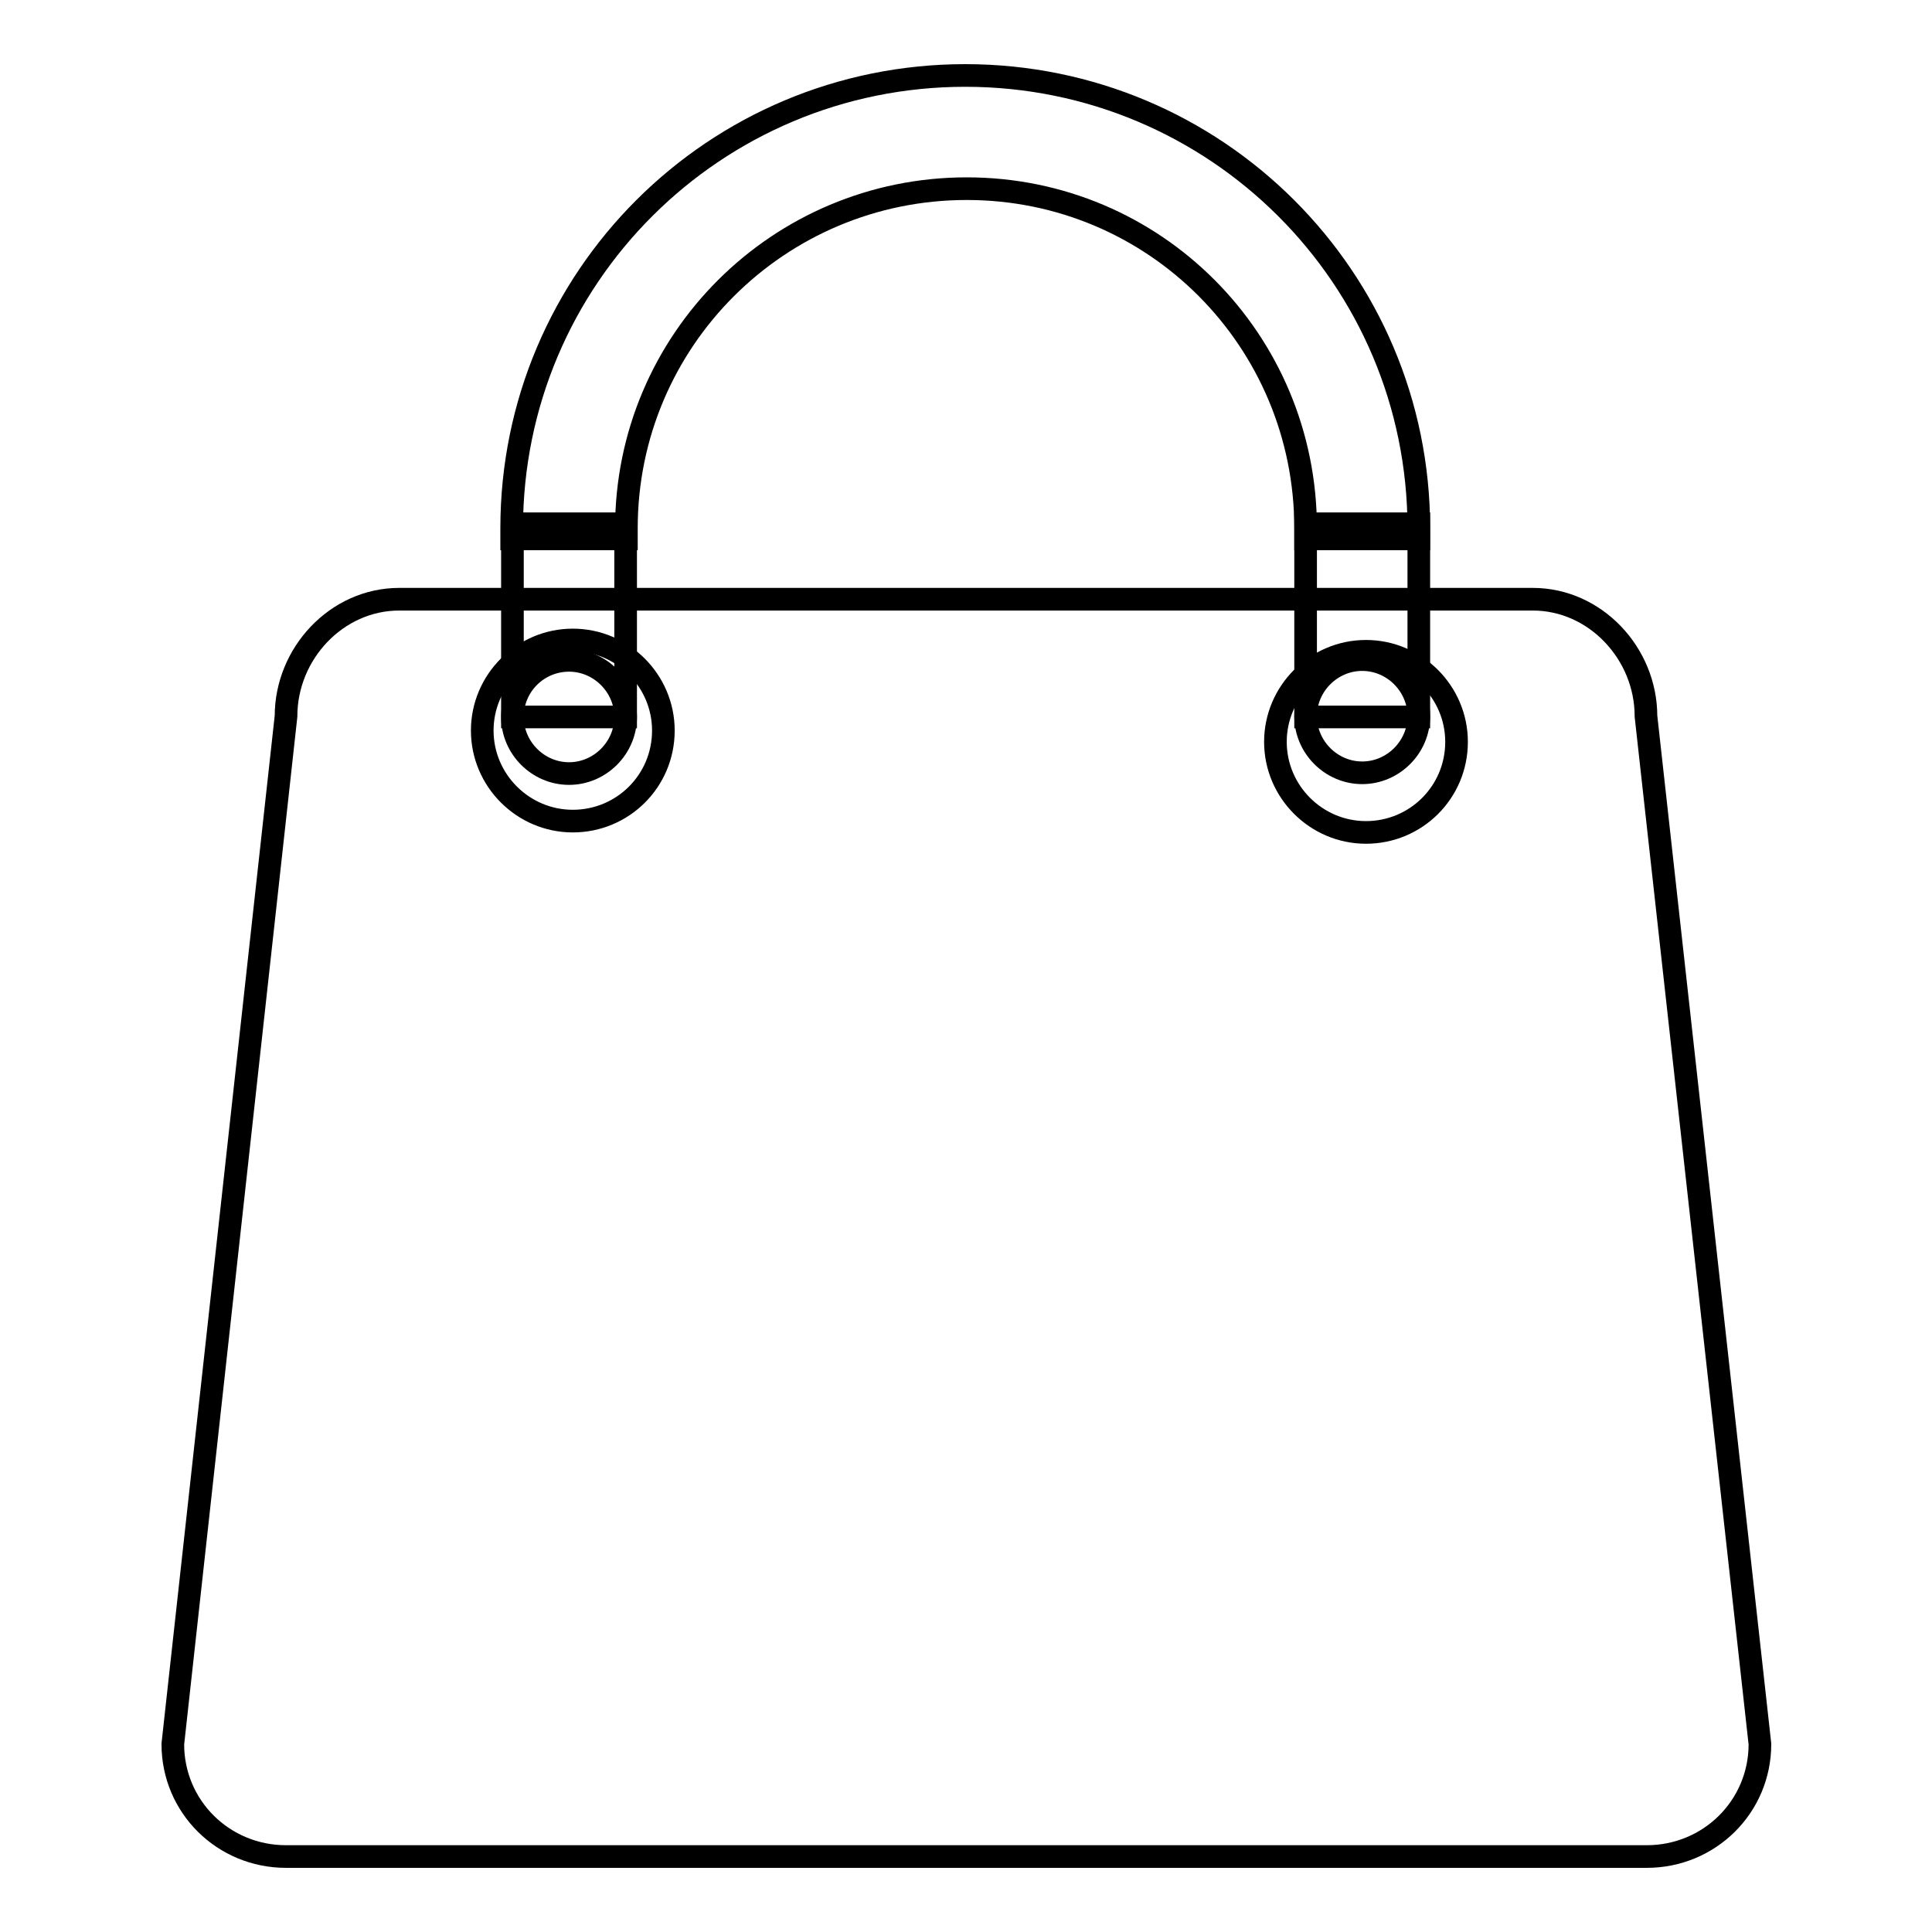 <?xml version="1.0" encoding="utf-8"?>
<!-- Svg Vector Icons : http://www.onlinewebfonts.com/icon -->
<!DOCTYPE svg PUBLIC "-//W3C//DTD SVG 1.1//EN" "http://www.w3.org/Graphics/SVG/1.1/DTD/svg11.dtd">
<svg version="1.1" xmlns="http://www.w3.org/2000/svg" xmlns:xlink="http://www.w3.org/1999/xlink" x="0px" y="0px" viewBox="0 0 256 256" enable-background="new 0 0 256 256" xml:space="preserve">
<g><g><path stroke-width="3" fill-opacity="0" stroke="#000000"  d="M173,69.4h15V95h-15V69.4z"/><path stroke-width="3" fill-opacity="0" stroke="#000000"  d="M173,94.9c0,4.1,3.4,7.5,7.5,7.5c4.1,0,7.5-3.4,7.5-7.5s-3.4-7.5-7.5-7.5C176.4,87.4,173,90.8,173,94.9L173,94.9z"/><path stroke-width="3" fill-opacity="0" stroke="#000000"  d="M67.9,69.4h15V95h-15V69.4z"/><path stroke-width="3" fill-opacity="0" stroke="#000000"  d="M67.9,95c0,4.1,3.4,7.5,7.5,7.5s7.5-3.4,7.5-7.5c0-4.1-3.4-7.5-7.5-7.5S67.9,90.8,67.9,95z"/><path stroke-width="3" fill-opacity="0" stroke="#000000"  d="M83,71.4c0-1.1,0-0.9,0-1.4c0-24.9,20.2-45,45.1-45S173,45.1,173,70c0,0.5,0,0.3,0,1.4h15c0-1.1,0-0.9,0-1.4c0-33.2-26.9-60-60.1-60c-33.2,0-60.1,26.8-60.1,60c0,0.5,0,0.3,0,1.4L83,71.4L83,71.4z"/><path stroke-width="3" fill-opacity="0" stroke="#000000"  d="M218.1,94.9c0-8.3-6.7-15.5-15-15.5H52.9c-8.3,0-15,7.2-15,15.5l-15,136.2c0,8.3,6.7,14.9,15,14.9h180.3c8.3,0,15-6.6,15-14.9L218.1,94.9z M75.9,108.8c-6.6,0-12-5.4-12-12c0-6.6,5.4-12,12-12s12,5.4,12,12C87.9,103.5,82.5,108.8,75.9,108.8z M181,110.3c-6.6,0-12-5.4-12-12c0-6.6,5.4-12,12-12c6.6,0,12,5.4,12,12C193,105,187.6,110.3,181,110.3z"/></g></g>
</svg>